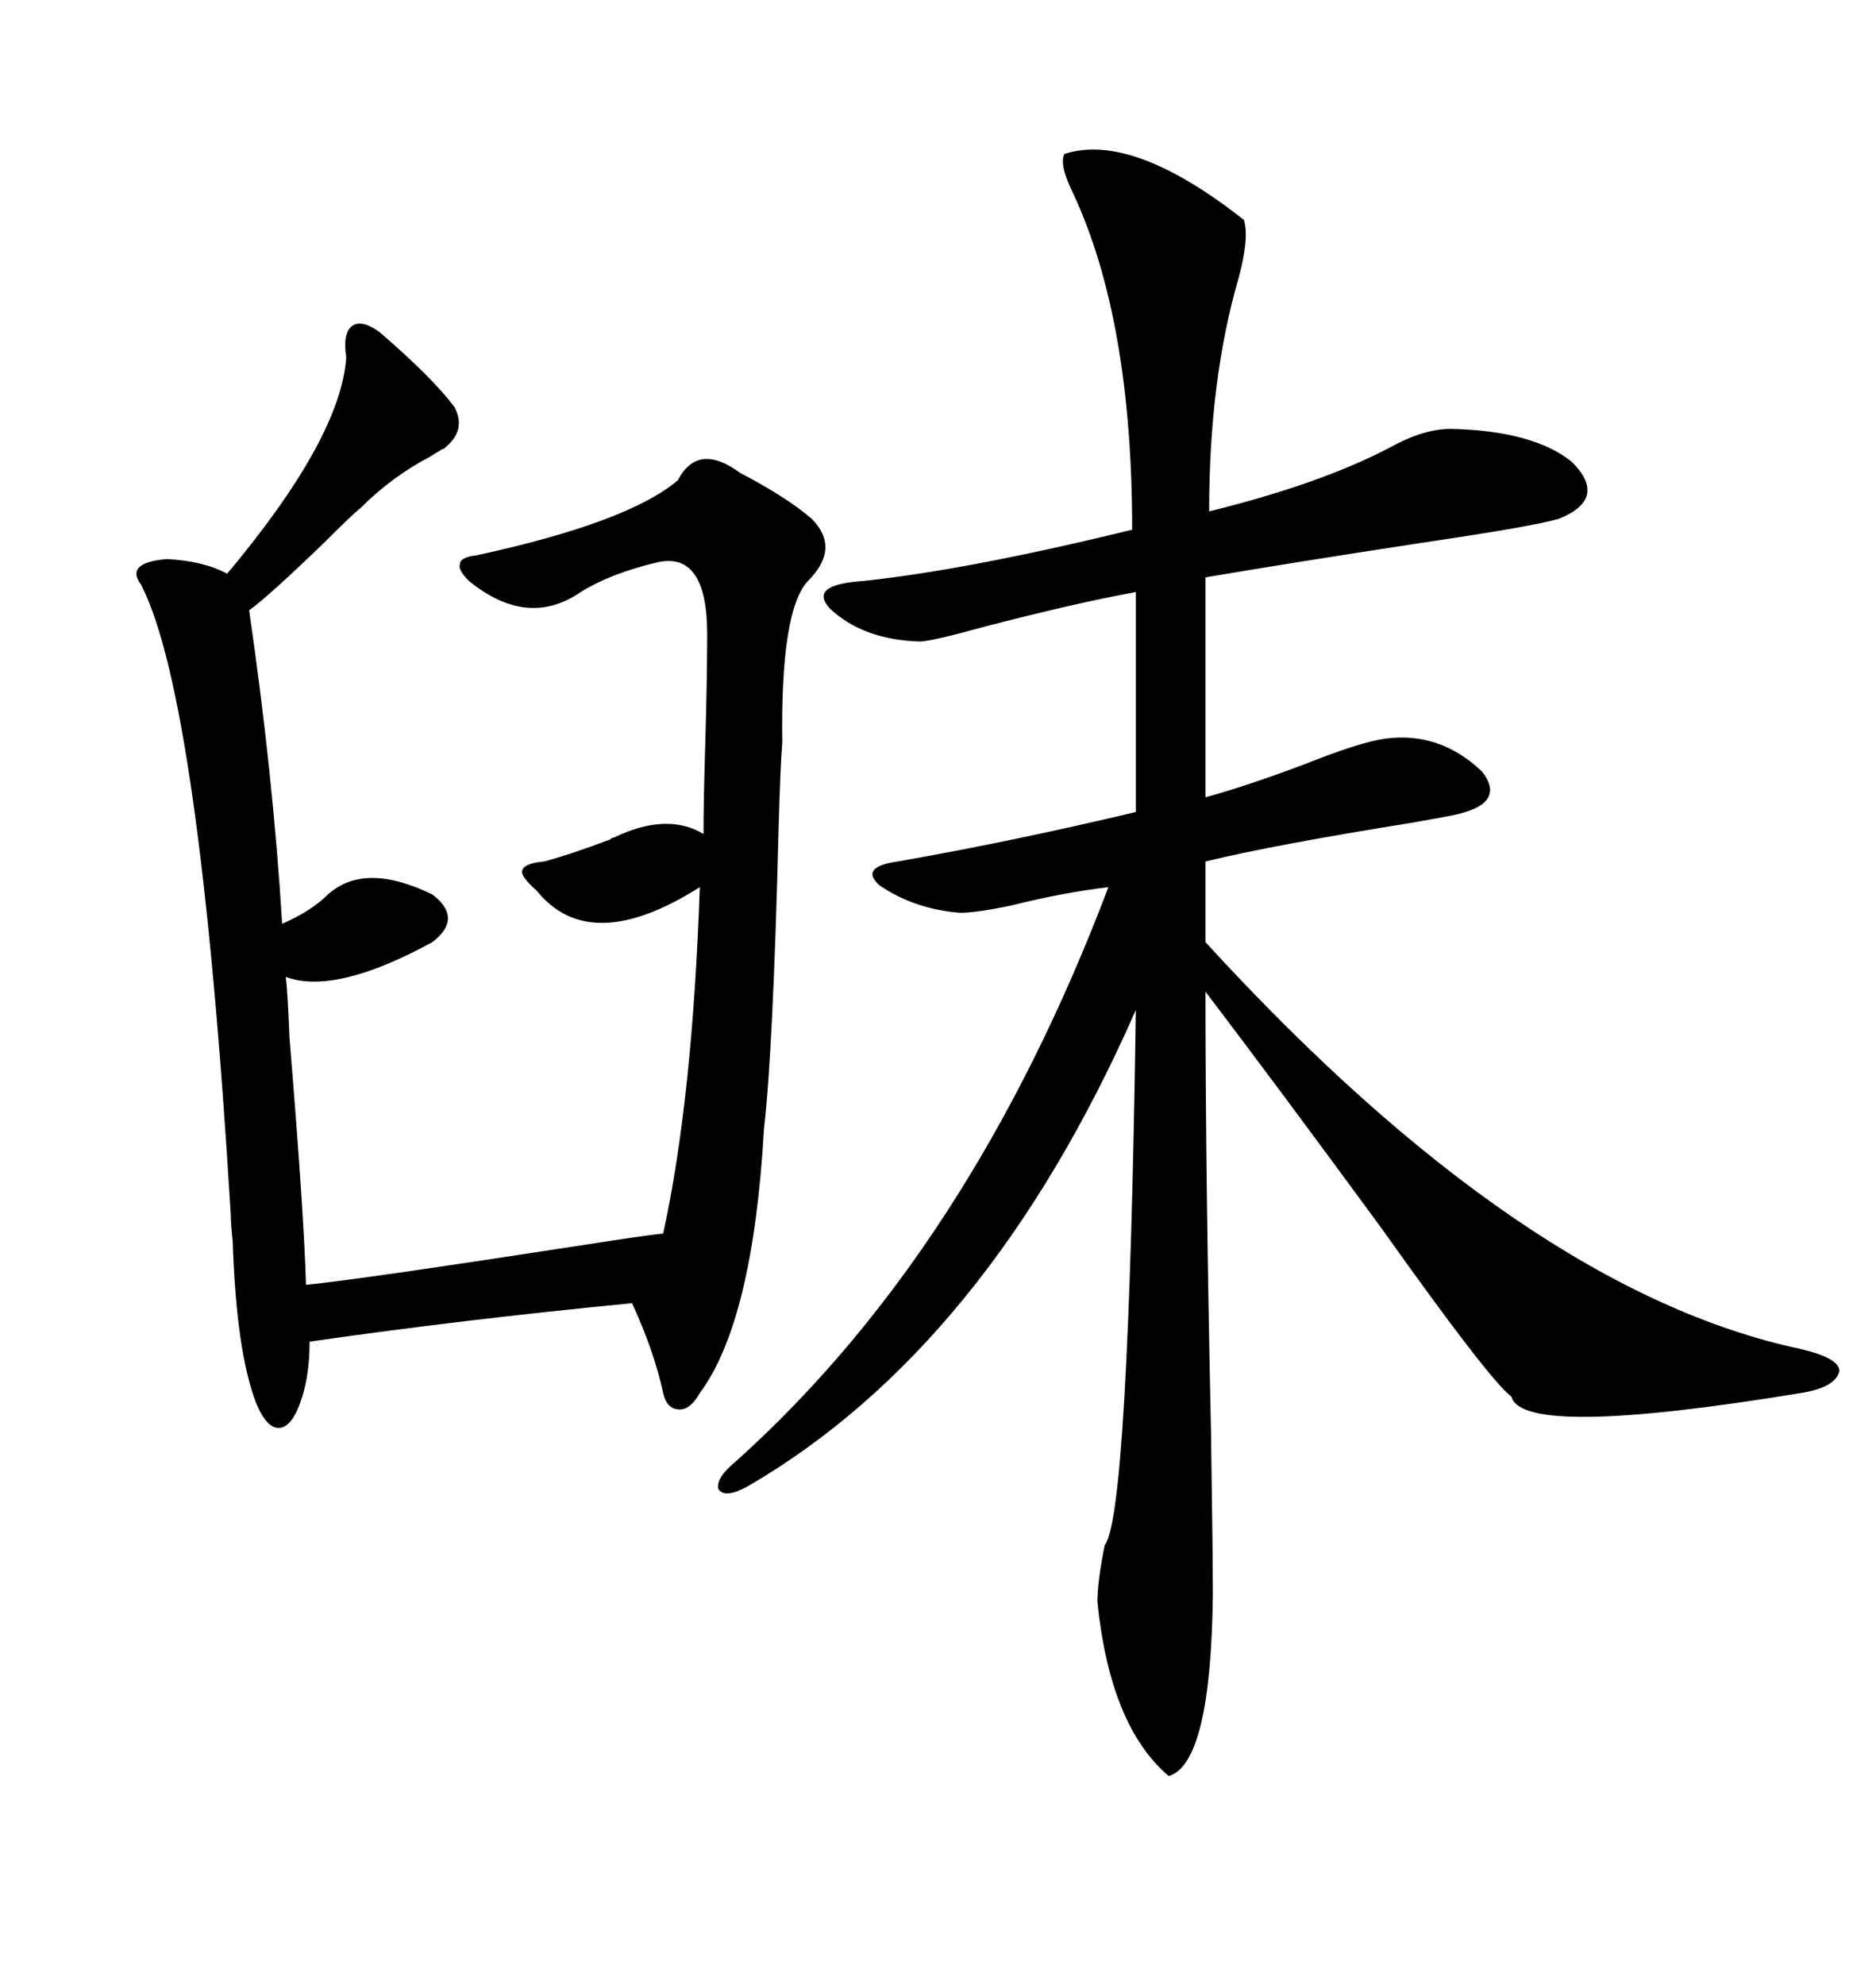<svg xmlns="http://www.w3.org/2000/svg" xmlns:xlink="http://www.w3.org/1999/xlink" width="300" height="317.285"><path d="M170.21 24.61L170.21 24.61Q181.05 21.09 198.93 35.16L198.93 35.16Q199.80 38.09 198.05 44.53L198.05 44.53Q193.36 60.64 193.36 81.74L193.36 81.74Q211.23 77.34 222.36 71.48L222.36 71.48Q227.64 68.55 232.03 68.55L232.03 68.55Q245.21 68.85 251.37 73.83L251.37 73.83Q257.23 79.69 249.32 82.91L249.32 82.91Q245.51 84.08 227.64 86.72L227.64 86.72Q206.54 89.94 192.77 92.29L192.77 92.29L192.77 127.44Q199.22 125.68 208.59 122.17L208.59 122.17Q217.38 118.65 221.48 118.07L221.48 118.07Q230.27 116.89 237.01 123.34L237.01 123.34Q241.11 128.61 232.03 130.37L232.03 130.37Q230.57 130.66 225.59 131.54L225.59 131.54Q203.61 135.06 192.77 137.70L192.77 137.70L192.77 150.59Q243.75 206.25 287.99 215.63L287.99 215.63Q294.14 217.09 294.14 219.14L294.14 219.14Q293.55 221.78 287.99 222.66L287.99 222.66Q243.46 229.98 241.70 223.24L241.70 223.24Q238.18 220.61 220.90 196.29L220.90 196.29Q203.91 173.14 192.77 158.50L192.77 158.50Q192.77 187.79 193.65 228.52L193.65 228.52Q193.95 248.14 193.95 254.88L193.95 254.88Q193.65 281.84 186.91 283.89L186.91 283.89Q177.54 275.98 175.49 256.05L175.49 256.05Q175.49 252.83 176.66 246.97L176.66 246.97Q180.47 242.29 181.64 161.43L181.64 161.43Q157.91 215.33 119.53 237.60L119.53 237.60Q115.72 239.65 114.84 237.89L114.84 237.89Q114.55 236.13 117.77 233.50L117.77 233.50Q155.27 199.80 177.25 141.80L177.25 141.80Q169.92 142.68 161.72 144.73L161.72 144.73Q156.15 145.90 153.52 145.90L153.52 145.90Q146.19 145.31 140.63 141.50L140.63 141.50Q137.40 138.57 143.55 137.70L143.55 137.70Q162.01 134.47 181.64 129.79L181.64 129.79L181.64 94.63Q171.97 96.39 157.32 100.20L157.32 100.20Q148.83 102.54 147.07 102.54L147.07 102.54Q137.99 102.25 132.71 97.27L132.71 97.27Q129.20 93.46 137.99 92.87L137.99 92.87Q154.69 91.11 181.05 84.67L181.05 84.67Q181.05 51.27 171.68 31.05L171.68 31.05Q169.34 26.37 170.21 24.61ZM60.64 53.03L60.64 53.03Q69.14 60.35 72.66 65.04L72.66 65.04Q74.71 68.85 70.90 71.78L70.90 71.78Q70.61 71.78 70.31 72.07L70.31 72.07Q69.73 72.36 68.85 72.95L68.85 72.95Q62.70 76.17 57.71 81.15L57.71 81.15Q56.25 82.32 51.86 86.72L51.86 86.72Q43.07 95.21 39.84 97.56L39.84 97.56Q43.65 123.63 45.12 147.66L45.12 147.66Q49.80 145.61 52.44 142.97L52.44 142.97Q58.30 137.70 69.14 142.97L69.14 142.97Q74.12 146.78 69.14 150.59L69.14 150.59Q53.61 159.08 45.70 156.15L45.70 156.15Q46.00 158.50 46.29 165.82L46.29 165.82Q48.63 194.24 48.93 205.37L48.93 205.37Q57.71 204.49 93.75 198.93L93.75 198.93Q103.13 197.46 106.05 197.17L106.05 197.17Q110.74 175.78 111.91 141.80L111.91 141.80Q94.34 152.93 85.84 142.38L85.84 142.38Q83.20 140.04 83.50 139.16L83.50 139.16Q83.79 137.99 87.01 137.70L87.01 137.70Q91.41 136.52 97.56 134.18L97.56 134.18Q97.85 133.89 98.14 133.89L98.14 133.89Q106.64 129.79 112.50 133.30L112.50 133.30Q112.50 128.03 112.79 118.65L112.79 118.65Q113.09 108.11 113.09 101.37L113.09 101.37Q113.09 87.89 104.88 89.94L104.88 89.94Q97.56 91.70 92.87 94.63L92.87 94.63Q84.38 100.49 75 92.87L75 92.87Q73.24 91.11 73.54 90.23L73.54 90.23Q73.54 89.06 76.17 88.77L76.17 88.77Q100.49 83.50 108.40 76.76L108.40 76.76Q111.62 70.61 118.36 75.59L118.36 75.59Q125.68 79.39 129.79 82.91L129.79 82.91Q134.47 87.60 129.20 92.87L129.20 92.87Q124.80 97.56 125.10 118.65L125.10 118.65Q124.80 122.17 124.51 132.42L124.51 132.42Q123.63 167.87 122.17 180.47L122.17 180.47Q120.41 211.23 111.91 222.66L111.91 222.66Q110.45 225.29 108.69 225.29L108.69 225.29Q106.64 225.29 106.05 222.66L106.05 222.66Q104.59 215.92 101.07 208.30L101.07 208.30Q73.83 210.94 49.51 214.45L49.51 214.45Q49.51 219.43 48.34 223.24L48.34 223.24Q46.88 227.93 44.82 228.22L44.82 228.22Q42.77 228.52 41.02 224.41L41.02 224.41Q37.79 216.21 37.21 198.34L37.21 198.34Q36.91 195.70 36.91 194.24L36.91 194.24Q31.93 111.62 22.56 93.46L22.56 93.46Q19.92 89.94 26.66 89.36L26.66 89.36Q32.52 89.65 36.33 91.70L36.33 91.70Q54.49 70.02 55.37 57.13L55.37 57.13Q54.79 53.32 56.25 52.15L56.25 52.15Q57.71 50.98 60.64 53.03Z"/></svg>